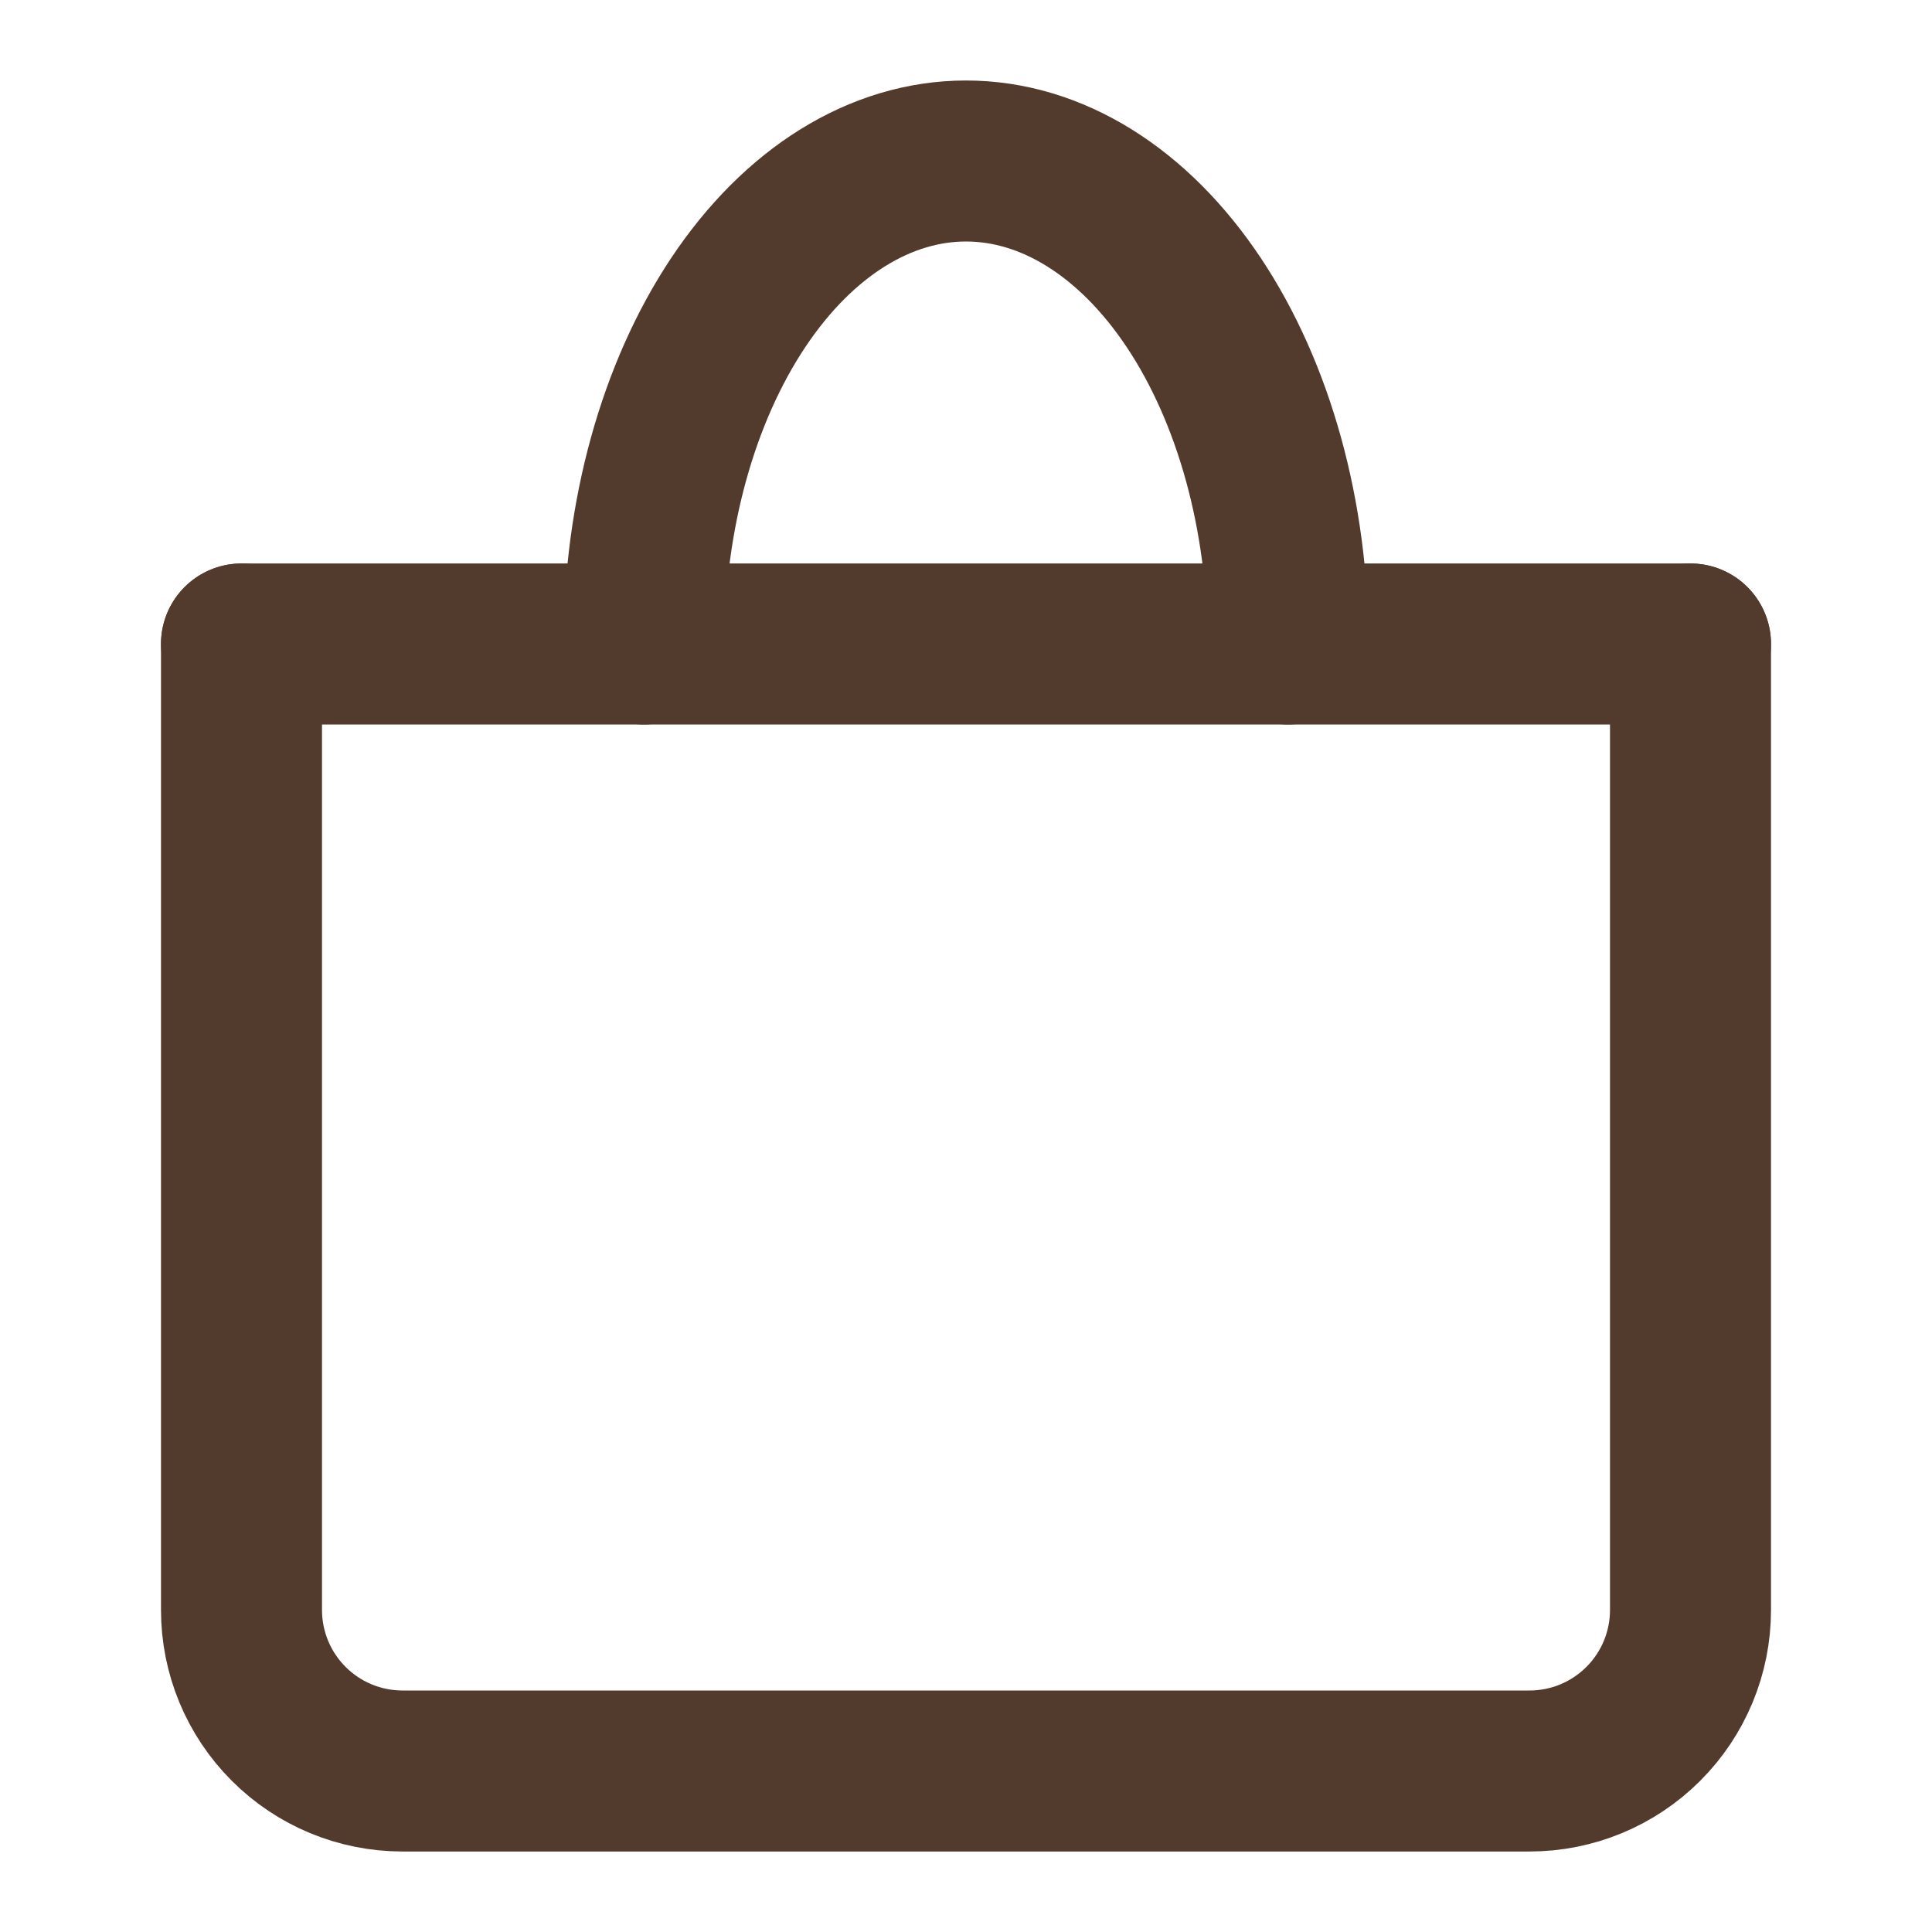 <?xml version="1.0" encoding="UTF-8"?> <svg xmlns="http://www.w3.org/2000/svg" width="36" height="36" viewBox="0 0 36 36" fill="none"><path d="M4.5 12V30C4.5 30.796 4.816 31.559 5.379 32.121C5.941 32.684 6.704 33 7.5 33H28.5C29.296 33 30.059 32.684 30.621 32.121C31.184 31.559 31.5 30.796 31.5 30V12" stroke="#523A2D" stroke-width="3" stroke-linecap="round" stroke-linejoin="round"></path><path d="M4.5 12H31.5" stroke="#523A2D" stroke-width="3" stroke-linecap="round" stroke-linejoin="round"></path><path d="M24 12C24 9.613 23.368 7.324 22.243 5.636C21.117 3.948 19.591 3 18 3C16.409 3 14.883 3.948 13.757 5.636C12.632 7.324 12 9.613 12 12" stroke="#523A2D" stroke-width="3" stroke-linecap="round" stroke-linejoin="round"></path></svg> 